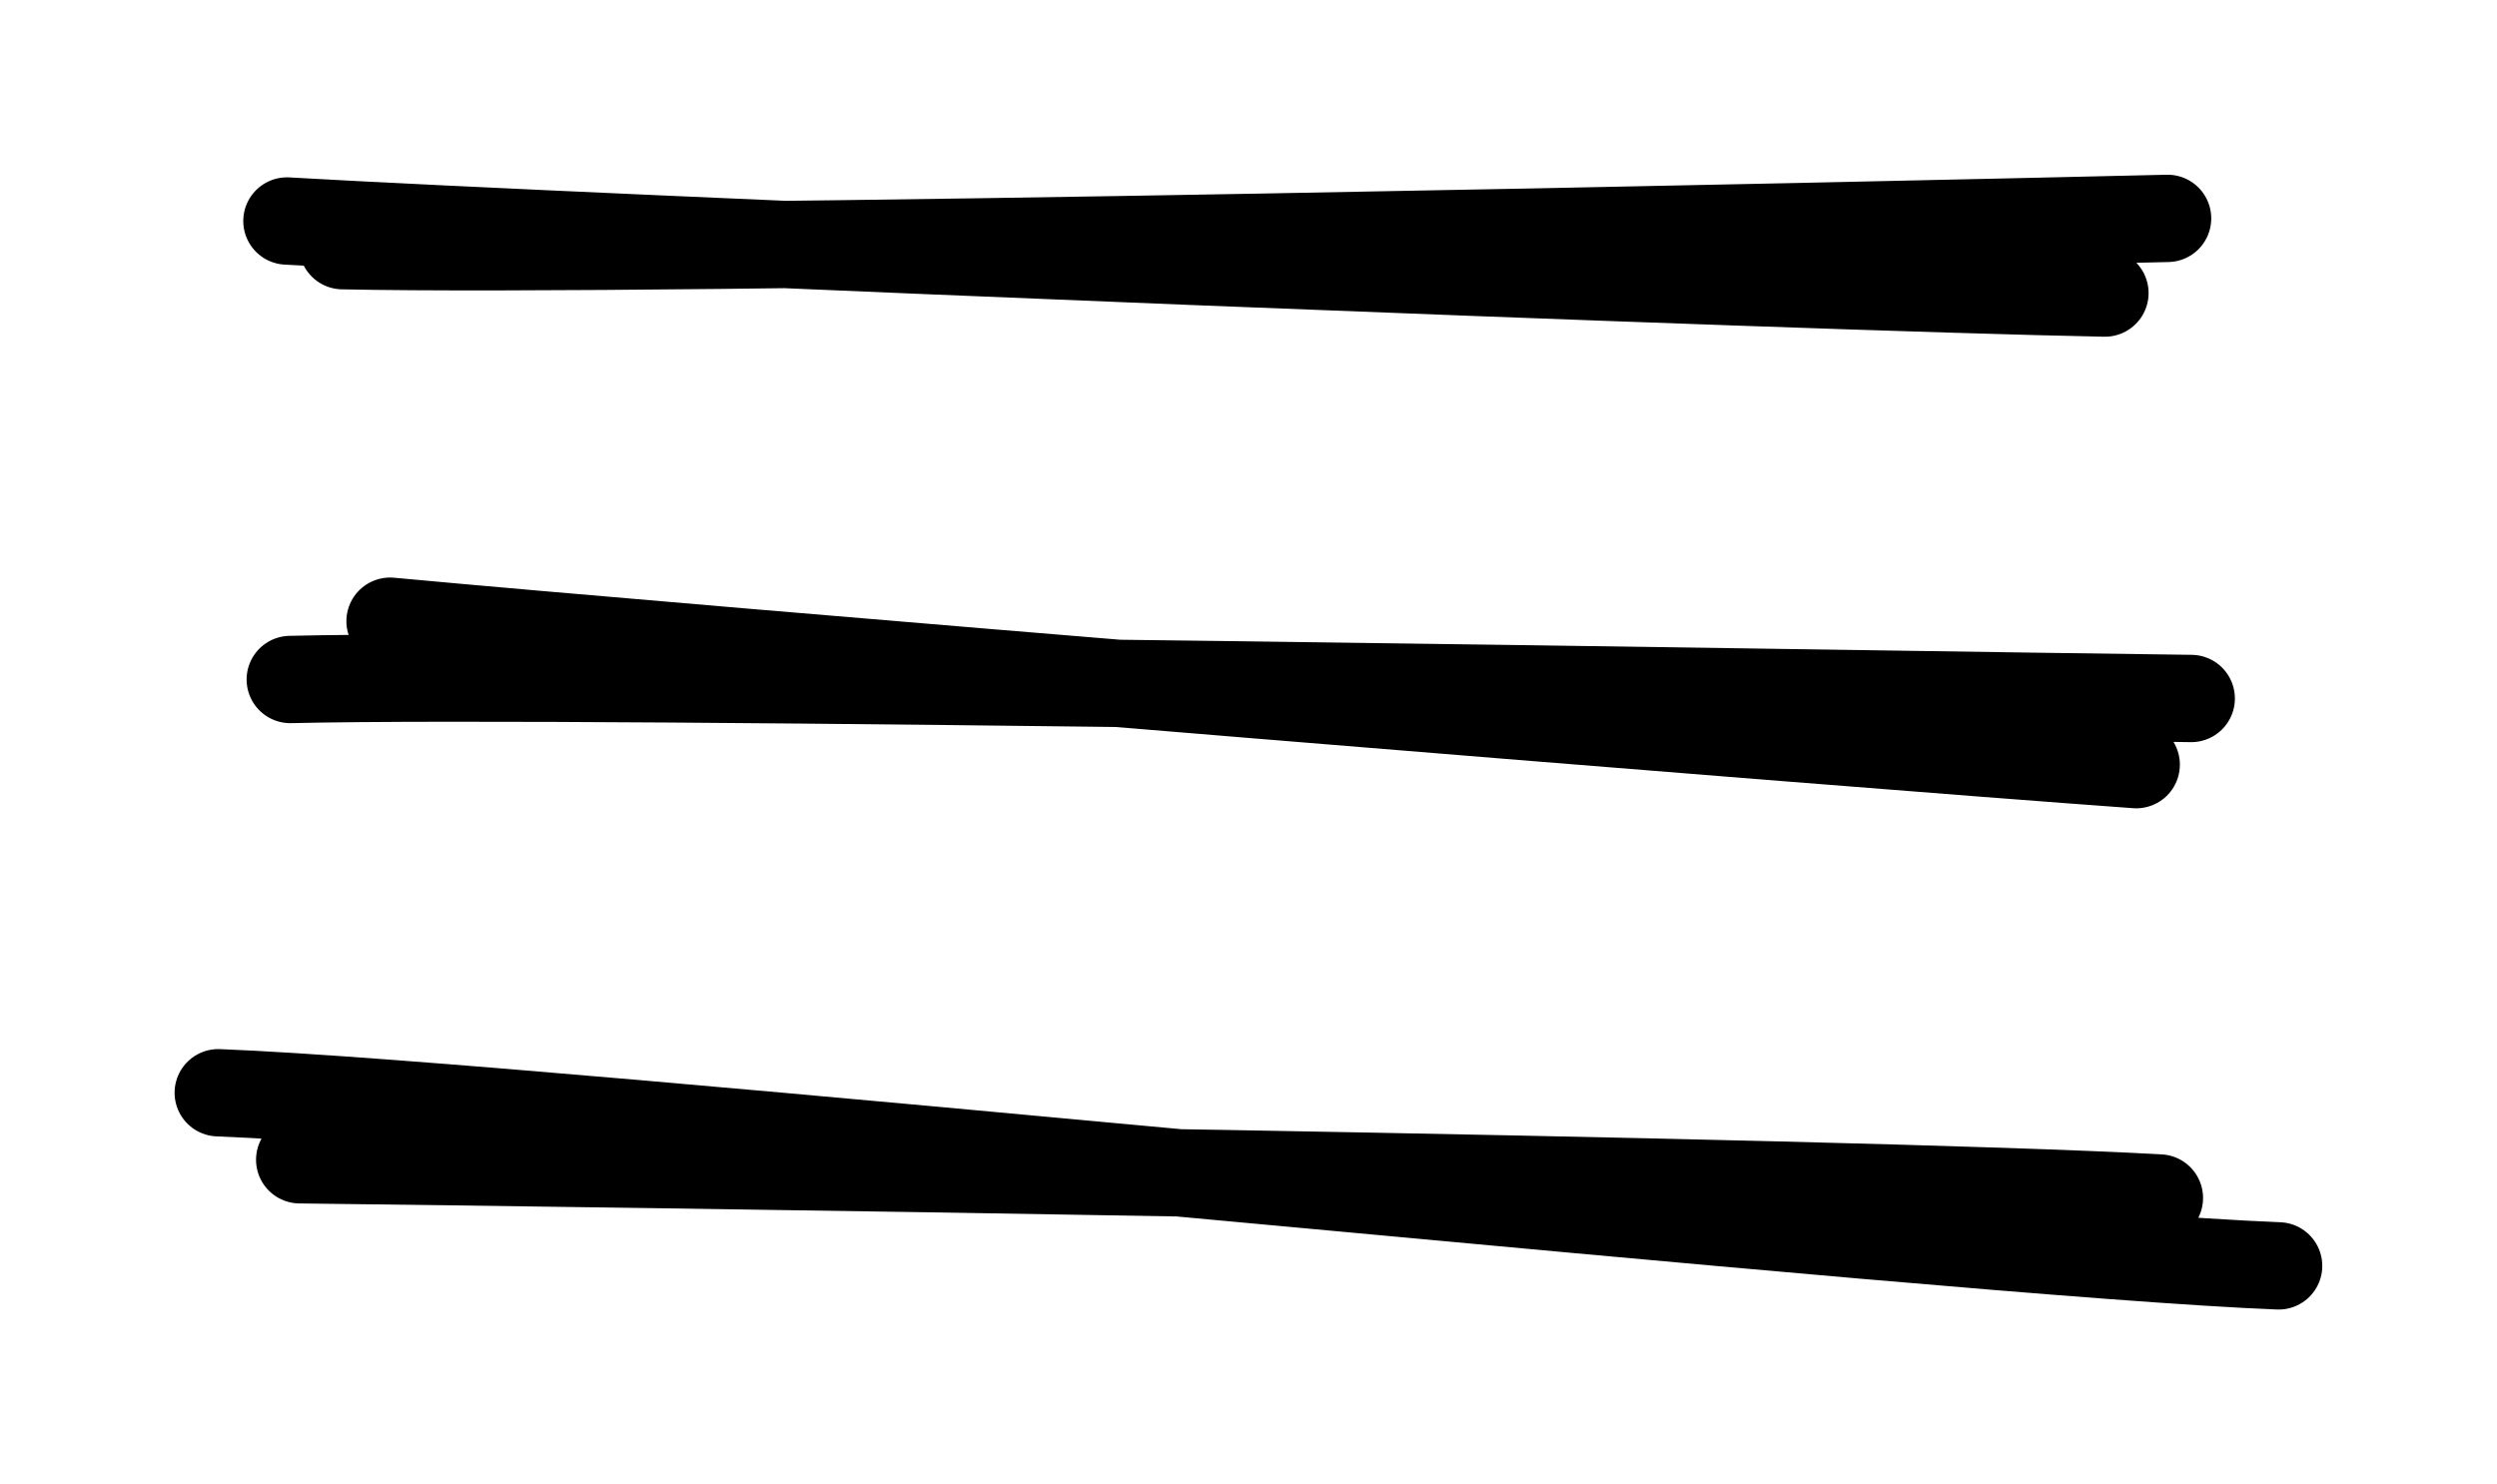 <svg version="1.1" xmlns="http://www.w3.org/2000/svg" viewBox="0 0 114.358 67.982" width="343.073" height="203.946">
  <!-- svg-source:excalidraw -->
  
  <defs>
    <style class="style-fonts">
      
    </style>
    
  </defs>
  <g stroke-linecap="round"><g transform="translate(14.041 8.773) rotate(0 43.2 0.8)"><path d="M1.65 2.48 C16.17 2.79, 71.19 1.56, 85.23 1.23 M-0.9 1.35 C13.32 2.17, 68.25 4.38, 82.36 4.65" stroke="#000000" stroke-width="4" fill="none"></path></g></g><mask></mask><g stroke-linecap="round"><g transform="translate(14.464 31.494) rotate(0 43.2 0.8)"><path d="M-1.17 -0.37 C12.87 -0.7, 71.58 0.33, 85.89 0.5 M3.4 -3.04 C16.87 -1.78, 68.84 2.48, 83.37 3.53" stroke="#000000" stroke-width="4" fill="none"></path></g></g><mask></mask><g stroke-linecap="round"><g transform="translate(14.236 54.223) rotate(0 43.2 0.8)"><path d="M-0.51 -1.1 C13.79 -0.93, 69.97 -0.16, 84.66 0.65 M-4.24 -4.17 C11.08 -3.57, 75 3.17, 90.12 3.76" stroke="#000000" stroke-width="4" fill="none"></path></g></g><mask></mask></svg>